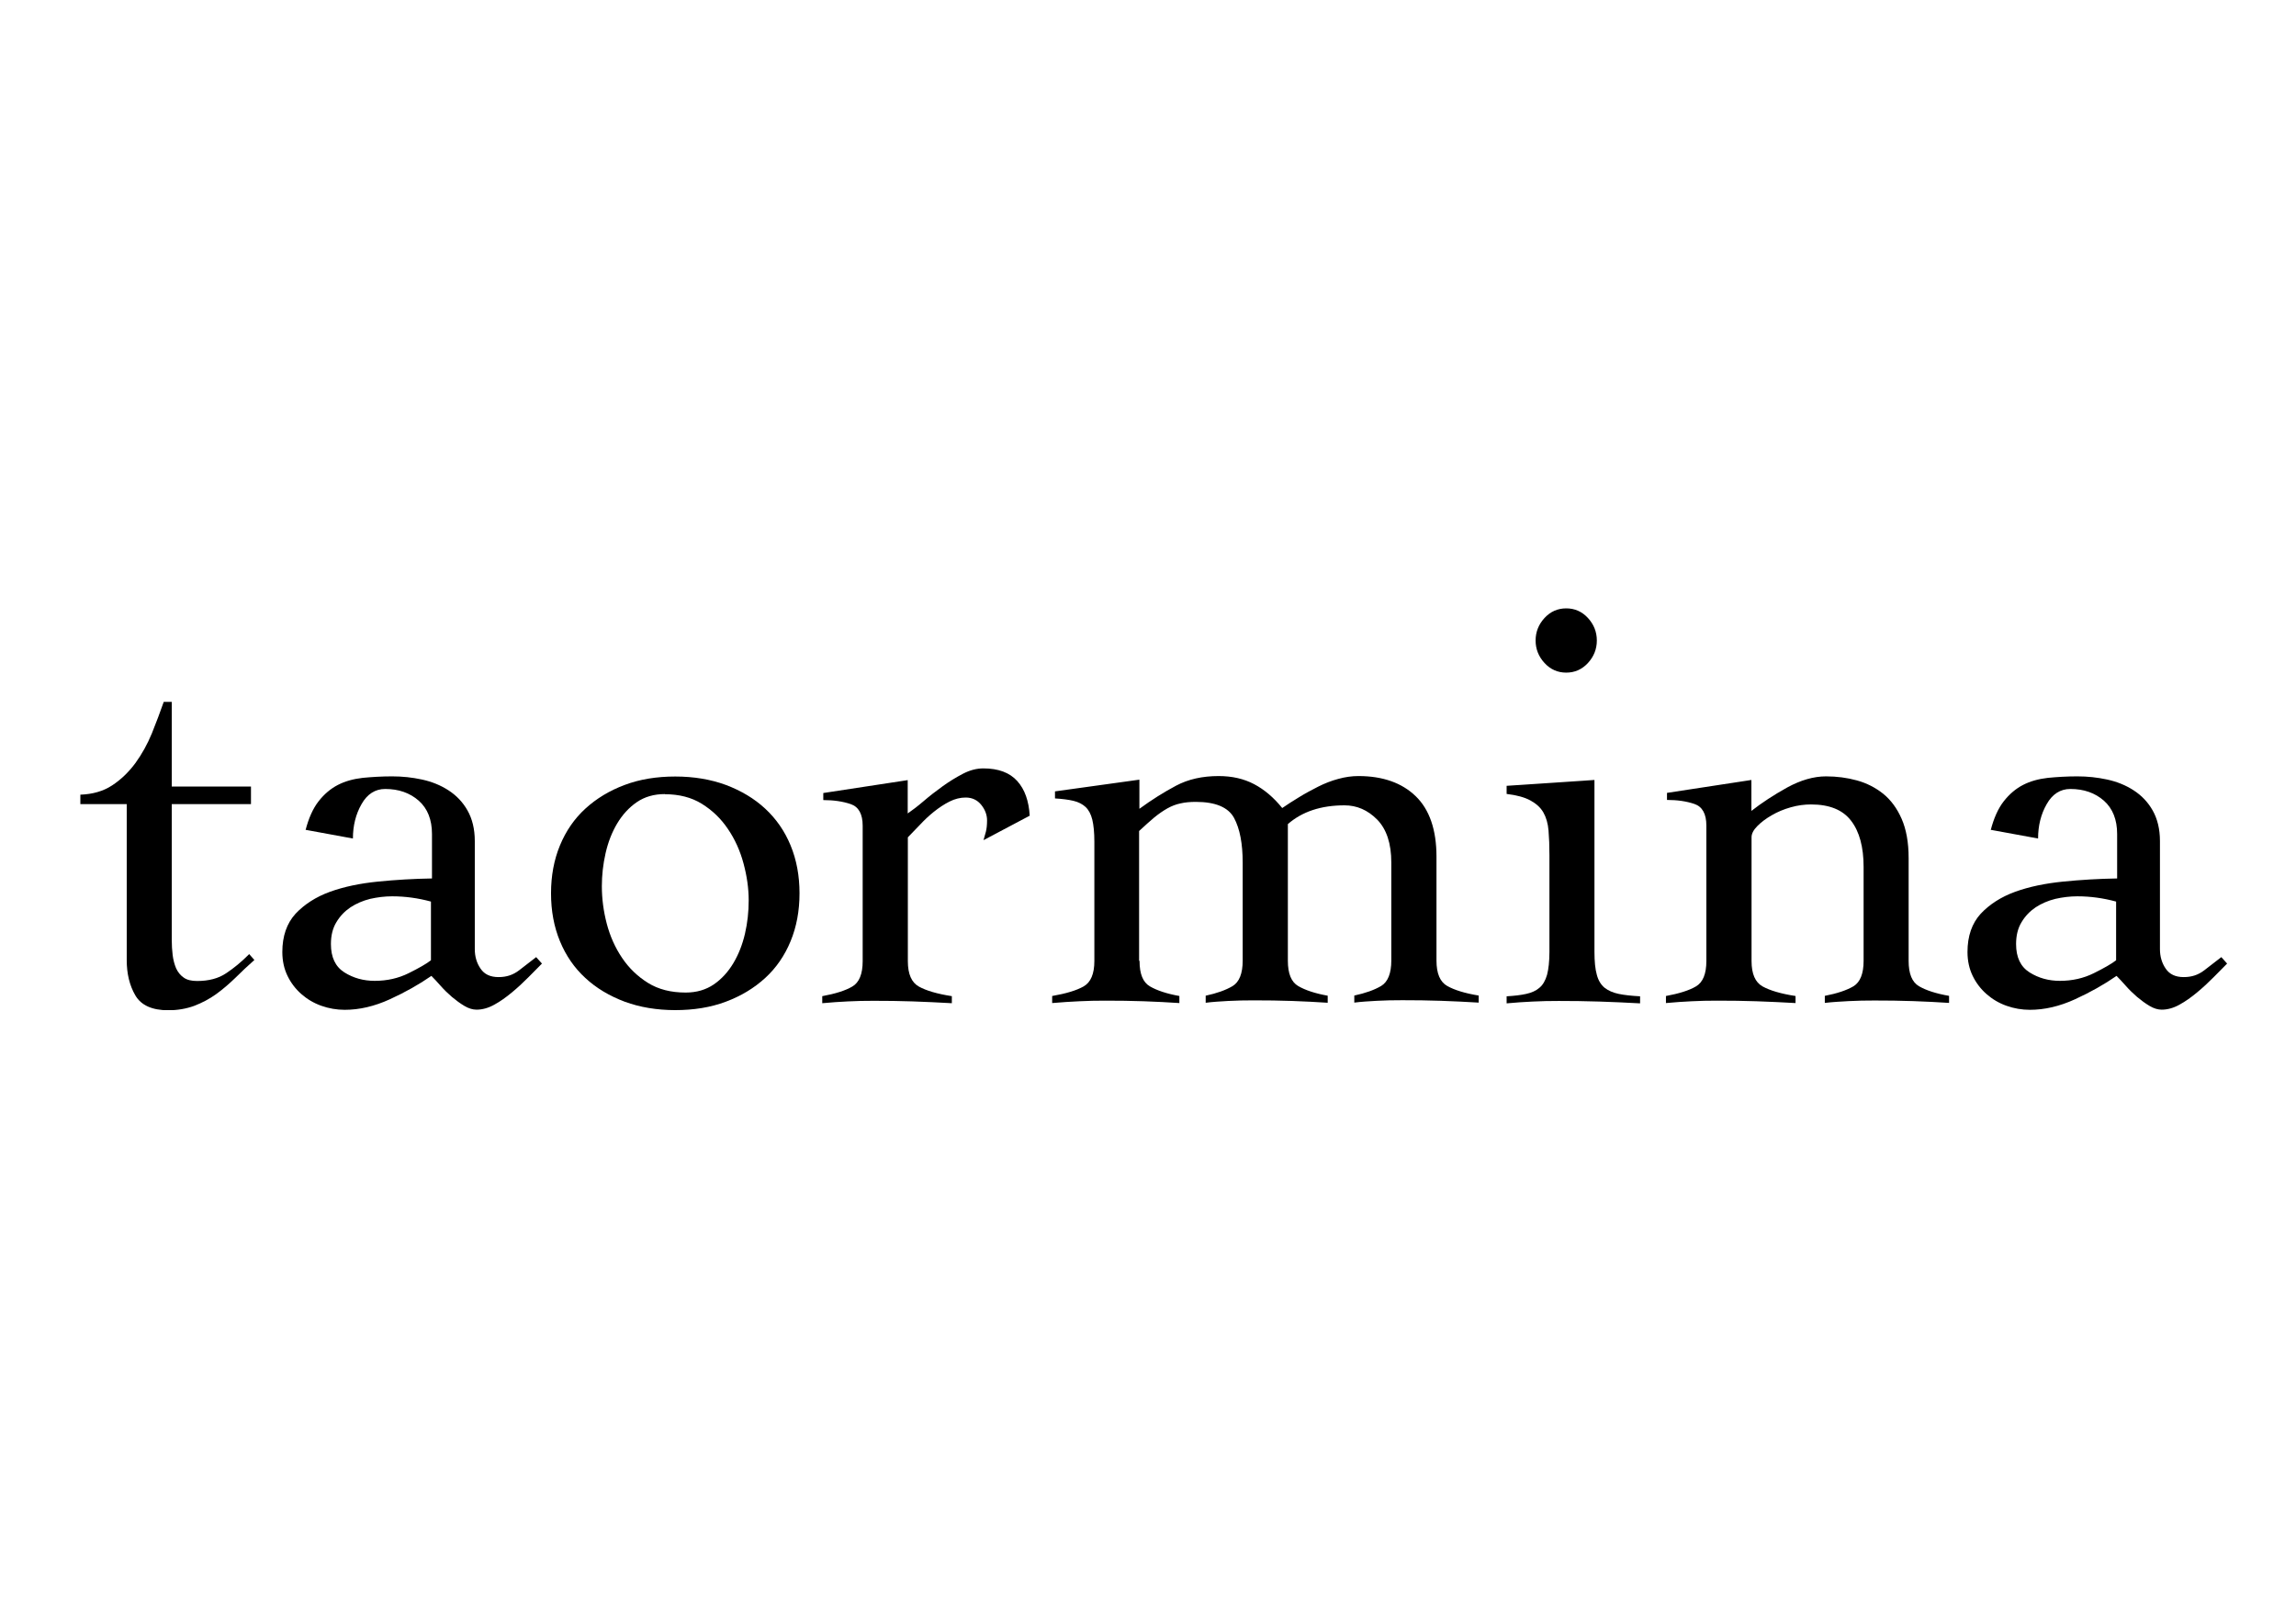 <?xml version="1.0" encoding="UTF-8"?>
<svg xmlns="http://www.w3.org/2000/svg" width="200" height="140" viewBox="0 0 200 140" fill="none">
  <g clip-path="url(#clip0_753_1200)">
    <path d="M7 70.042V69.231C8.074 69.192 8.994 68.931 9.77 68.421C10.547 67.91 11.207 67.269 11.79 66.485C12.36 65.7 12.838 64.837 13.227 63.895C13.615 62.94 13.952 62.025 14.262 61.148H14.962V68.525H21.862V70.055H14.962V81.905C14.962 82.35 14.988 82.781 15.039 83.2C15.091 83.618 15.195 84.011 15.337 84.351C15.492 84.691 15.712 84.966 15.997 85.162C16.282 85.371 16.67 85.463 17.175 85.463C18.185 85.463 19.026 85.24 19.687 84.796C20.36 84.351 21.033 83.802 21.706 83.121L22.159 83.632C21.59 84.142 21.033 84.652 20.502 85.188C19.959 85.711 19.402 86.195 18.819 86.614C18.237 87.032 17.59 87.372 16.903 87.634C16.217 87.882 15.466 88.013 14.664 88.013C13.253 88.013 12.295 87.582 11.79 86.718C11.285 85.855 11.039 84.822 11.039 83.645V70.055H7V70.042Z" fill="black"></path>
    <path d="M26.613 72.331C26.884 71.285 27.26 70.435 27.752 69.807C28.244 69.179 28.8 68.708 29.435 68.381C30.069 68.054 30.794 67.858 31.597 67.766C32.399 67.688 33.254 67.636 34.16 67.636C35.066 67.636 35.895 67.727 36.749 67.91C37.603 68.094 38.38 68.407 39.066 68.852C39.752 69.297 40.309 69.872 40.723 70.605C41.138 71.337 41.358 72.227 41.358 73.273V82.69C41.358 83.331 41.526 83.906 41.863 84.39C42.199 84.887 42.717 85.123 43.429 85.123C44.141 85.123 44.698 84.927 45.216 84.534C45.733 84.142 46.225 83.762 46.704 83.383L47.209 83.945L46.031 85.136C45.578 85.594 45.099 86.038 44.594 86.457C44.089 86.875 43.584 87.242 43.054 87.529C42.536 87.817 42.018 87.961 41.513 87.961C41.176 87.961 40.827 87.856 40.452 87.634C40.076 87.412 39.727 87.15 39.364 86.849C39.015 86.548 38.678 86.221 38.38 85.881C38.083 85.541 37.811 85.254 37.578 85.018C36.503 85.763 35.299 86.444 33.953 87.058C32.606 87.673 31.299 87.974 30.03 87.974C29.331 87.974 28.645 87.856 27.985 87.621C27.325 87.385 26.755 87.045 26.25 86.601C25.745 86.156 25.344 85.633 25.046 85.018C24.748 84.403 24.593 83.71 24.593 82.938C24.593 81.552 24.982 80.44 25.745 79.603C26.522 78.779 27.519 78.138 28.736 77.694C29.966 77.249 31.351 76.961 32.917 76.804C34.484 76.647 36.05 76.556 37.629 76.53V72.658C37.629 71.403 37.241 70.435 36.477 69.755C35.7 69.075 34.73 68.734 33.551 68.734C32.684 68.734 31.985 69.179 31.493 70.055C30.988 70.932 30.742 71.939 30.742 73.05L26.613 72.292V72.331ZM37.539 78.544C36.425 78.243 35.312 78.086 34.16 78.086C33.526 78.086 32.878 78.165 32.244 78.308C31.61 78.465 31.04 78.714 30.535 79.041C30.03 79.381 29.616 79.812 29.305 80.336C28.982 80.859 28.826 81.5 28.826 82.245C28.826 83.396 29.215 84.22 30.004 84.717C30.794 85.214 31.674 85.45 32.645 85.45C33.72 85.45 34.704 85.227 35.597 84.783C36.49 84.338 37.138 83.972 37.539 83.658V78.518V78.544Z" fill="black"></path>
    <path d="M58.822 67.649C60.427 67.649 61.903 67.897 63.223 68.381C64.543 68.878 65.696 69.558 66.654 70.448C67.612 71.337 68.35 72.397 68.867 73.652C69.385 74.908 69.644 76.294 69.644 77.825C69.644 79.355 69.385 80.741 68.867 81.997C68.35 83.252 67.612 84.325 66.654 85.201C65.696 86.078 64.556 86.771 63.223 87.268C61.903 87.765 60.427 88 58.822 88C57.216 88 55.74 87.752 54.42 87.268C53.099 86.771 51.947 86.091 50.989 85.201C50.031 84.325 49.294 83.252 48.776 81.997C48.258 80.741 47.999 79.355 47.999 77.825C47.999 76.294 48.258 74.908 48.776 73.652C49.294 72.397 50.031 71.324 50.989 70.448C51.947 69.572 53.087 68.878 54.42 68.381C55.74 67.884 57.216 67.649 58.822 67.649ZM57.915 69.179C56.97 69.179 56.155 69.415 55.468 69.885C54.782 70.356 54.213 70.984 53.76 71.743C53.307 72.501 52.97 73.365 52.75 74.332C52.53 75.3 52.426 76.255 52.426 77.21C52.426 78.295 52.569 79.381 52.853 80.467C53.138 81.552 53.578 82.546 54.187 83.449C54.795 84.351 55.546 85.07 56.452 85.633C57.359 86.195 58.446 86.47 59.728 86.47C60.673 86.47 61.475 86.234 62.174 85.764C62.861 85.293 63.43 84.665 63.883 83.906C64.336 83.148 64.673 82.285 64.893 81.343C65.113 80.388 65.217 79.433 65.217 78.439C65.217 77.393 65.061 76.307 64.763 75.209C64.466 74.11 64.013 73.103 63.404 72.214C62.796 71.311 62.045 70.592 61.139 70.029C60.233 69.467 59.158 69.192 57.915 69.192V69.179Z" fill="black"></path>
    <path d="M71.625 86.784C72.764 86.574 73.644 86.3 74.24 85.947C74.848 85.593 75.146 84.848 75.146 83.736V71.939C75.146 70.918 74.796 70.291 74.11 70.055C73.424 69.82 72.621 69.702 71.715 69.702V69.087L79.069 67.963V70.866C79.47 70.591 79.936 70.238 80.454 69.794C80.972 69.349 81.528 68.917 82.111 68.499C82.693 68.08 83.289 67.714 83.897 67.4C84.506 67.086 85.088 66.942 85.658 66.942C86.965 66.942 87.949 67.309 88.609 68.041C89.27 68.773 89.619 69.781 89.697 71.062L85.671 73.194C85.736 72.959 85.8 72.71 85.878 72.462C85.943 72.213 85.981 71.873 85.981 71.468C85.981 70.997 85.813 70.539 85.477 70.121C85.14 69.702 84.687 69.48 84.117 69.48C83.651 69.48 83.172 69.597 82.706 69.833C82.24 70.068 81.787 70.369 81.347 70.722C80.907 71.075 80.505 71.455 80.117 71.873C79.729 72.279 79.392 72.632 79.081 72.946V83.736C79.081 84.861 79.405 85.593 80.039 85.947C80.674 86.3 81.632 86.587 82.913 86.784V87.398C81.774 87.333 80.635 87.281 79.509 87.241C78.382 87.202 77.256 87.189 76.104 87.189C75.327 87.189 74.589 87.202 73.864 87.241C73.139 87.281 72.401 87.32 71.625 87.398V86.784Z" fill="black"></path>
    <path d="M99.264 83.723C99.264 84.848 99.561 85.58 100.17 85.933C100.778 86.287 101.633 86.574 102.733 86.77V87.385C101.762 87.32 100.727 87.267 99.639 87.228C98.552 87.189 97.425 87.176 96.286 87.176C95.51 87.176 94.759 87.189 94.021 87.228C93.283 87.267 92.493 87.307 91.652 87.385V86.77C92.856 86.561 93.775 86.287 94.396 85.933C95.017 85.58 95.328 84.835 95.328 83.723V73.338C95.328 72.527 95.263 71.886 95.147 71.402C95.031 70.931 94.836 70.565 94.564 70.304C94.293 70.055 93.943 69.872 93.503 69.767C93.063 69.663 92.532 69.597 91.898 69.558V68.944L99.251 67.923V70.461C100.325 69.676 101.387 69.009 102.448 68.446C103.51 67.884 104.74 67.609 106.151 67.609C107.329 67.609 108.352 67.845 109.245 68.316C110.138 68.787 110.954 69.48 111.692 70.395C112.132 70.094 112.611 69.781 113.154 69.454C113.685 69.127 114.242 68.826 114.811 68.538C115.381 68.25 115.977 68.015 116.572 67.858C117.18 67.688 117.763 67.609 118.333 67.609C120.443 67.609 122.113 68.198 123.317 69.362C124.521 70.526 125.129 72.292 125.129 74.633V83.684C125.129 84.809 125.44 85.541 126.061 85.894C126.683 86.247 127.602 86.535 128.806 86.731V87.346C127.731 87.281 126.644 87.228 125.53 87.189C124.417 87.15 123.304 87.137 122.152 87.137C121.375 87.137 120.637 87.15 119.938 87.189C119.239 87.228 118.579 87.267 117.97 87.346V86.731C118.941 86.522 119.718 86.247 120.313 85.894C120.896 85.541 121.194 84.796 121.194 83.684V75.143C121.194 73.482 120.779 72.239 119.964 71.402C119.135 70.565 118.19 70.16 117.116 70.16C115.07 70.16 113.426 70.709 112.183 71.795V83.697C112.183 84.822 112.481 85.554 113.09 85.907C113.698 86.26 114.553 86.548 115.653 86.744V87.359C114.682 87.294 113.646 87.241 112.559 87.202C111.471 87.163 110.345 87.15 109.206 87.15C108.429 87.15 107.691 87.163 106.992 87.202C106.293 87.241 105.633 87.281 105.025 87.359V86.744C105.995 86.535 106.772 86.26 107.368 85.907C107.95 85.554 108.248 84.809 108.248 83.697V75.156C108.248 73.495 108.002 72.2 107.497 71.258C106.992 70.33 105.879 69.859 104.17 69.859C103.665 69.859 103.225 69.898 102.837 69.99C102.448 70.068 102.073 70.212 101.697 70.421C101.322 70.631 100.947 70.892 100.558 71.206C100.17 71.533 99.73 71.925 99.225 72.396V83.684L99.264 83.723Z" fill="black"></path>
    <path d="M134.968 74.515C134.968 73.704 134.942 72.985 134.89 72.357C134.838 71.729 134.683 71.206 134.437 70.775C134.191 70.343 133.803 70.003 133.298 69.728C132.793 69.454 132.107 69.271 131.239 69.166V68.46L138.89 67.95V82.912C138.89 83.762 138.955 84.429 139.097 84.926C139.227 85.423 139.46 85.79 139.771 86.051C140.094 86.3 140.496 86.483 141 86.587C141.505 86.692 142.127 86.757 142.865 86.797V87.411C141.687 87.346 140.509 87.294 139.318 87.254C138.127 87.215 136.949 87.202 135.77 87.202C134.994 87.202 134.243 87.215 133.505 87.254C132.767 87.294 132.016 87.333 131.239 87.411V86.797C131.913 86.757 132.482 86.692 132.948 86.587C133.414 86.483 133.803 86.313 134.1 86.051C134.398 85.803 134.618 85.423 134.761 84.926C134.89 84.429 134.968 83.762 134.968 82.912V74.515ZM136.431 53C137.169 53 137.803 53.275 138.321 53.837C138.839 54.4 139.097 55.053 139.097 55.799C139.097 56.544 138.839 57.198 138.321 57.761C137.803 58.323 137.169 58.598 136.431 58.598C135.693 58.598 135.058 58.323 134.541 57.761C134.023 57.198 133.764 56.544 133.764 55.799C133.764 55.053 134.023 54.4 134.541 53.837C135.058 53.275 135.693 53 136.431 53Z" fill="black"></path>
    <path d="M145.208 69.075L152.561 67.95V70.644C153.467 69.938 154.503 69.258 155.681 68.604C156.859 67.963 157.985 67.636 159.06 67.636C160.005 67.636 160.898 67.754 161.752 67.989C162.607 68.224 163.371 68.617 164.044 69.153C164.717 69.702 165.248 70.422 165.649 71.337C166.05 72.253 166.257 73.391 166.257 74.751V83.71C166.257 84.835 166.555 85.567 167.164 85.921C167.772 86.274 168.639 86.561 169.779 86.758V87.372C168.808 87.307 167.759 87.255 166.659 87.215C165.545 87.176 164.419 87.163 163.28 87.163C162.503 87.163 161.765 87.176 161.04 87.215C160.315 87.255 159.616 87.294 158.956 87.372V86.758C160.031 86.548 160.859 86.274 161.455 85.921C162.037 85.567 162.335 84.822 162.335 83.71V75.522C162.335 73.796 161.972 72.449 161.248 71.507C160.523 70.552 159.357 70.082 157.752 70.082C157.183 70.082 156.587 70.16 155.992 70.33C155.383 70.5 154.826 70.736 154.335 71.023C153.83 71.311 153.415 71.625 153.079 71.965C152.742 72.305 152.574 72.632 152.574 72.933V83.723C152.574 84.848 152.898 85.58 153.532 85.934C154.166 86.287 155.124 86.575 156.406 86.771V87.385C155.267 87.32 154.127 87.268 153.001 87.228C151.875 87.189 150.749 87.176 149.596 87.176C148.82 87.176 148.082 87.189 147.357 87.228C146.632 87.268 145.894 87.307 145.117 87.385V86.771C146.256 86.561 147.137 86.287 147.732 85.934C148.341 85.58 148.638 84.835 148.638 83.723V71.926C148.638 70.906 148.289 70.278 147.603 70.042C146.917 69.807 146.114 69.689 145.208 69.689V69.075Z" fill="black"></path>
    <path d="M173.403 72.331C173.675 71.285 174.051 70.435 174.543 69.807C175.035 69.179 175.591 68.708 176.226 68.381C176.86 68.054 177.585 67.858 178.388 67.766C179.19 67.688 180.045 67.636 180.951 67.636C181.857 67.636 182.685 67.727 183.54 67.91C184.394 68.094 185.171 68.407 185.857 68.852C186.543 69.297 187.1 69.872 187.514 70.605C187.928 71.337 188.149 72.227 188.149 73.273V82.69C188.149 83.331 188.317 83.906 188.653 84.39C188.99 84.887 189.508 85.123 190.22 85.123C190.932 85.123 191.489 84.927 192.006 84.534C192.524 84.142 193.016 83.762 193.495 83.383L194 83.945L192.822 85.136C192.369 85.594 191.89 86.038 191.385 86.457C190.88 86.875 190.375 87.242 189.844 87.529C189.327 87.817 188.809 87.961 188.304 87.961C187.967 87.961 187.618 87.856 187.242 87.634C186.867 87.412 186.517 87.15 186.155 86.849C185.805 86.548 185.469 86.221 185.171 85.881C184.873 85.541 184.601 85.254 184.368 85.018C183.294 85.763 182.09 86.444 180.744 87.058C179.397 87.673 178.09 87.974 176.821 87.974C176.122 87.974 175.436 87.856 174.776 87.621C174.115 87.385 173.546 87.045 173.041 86.601C172.536 86.156 172.135 85.633 171.837 85.018C171.539 84.403 171.384 83.71 171.384 82.938C171.384 81.552 171.772 80.44 172.536 79.603C173.313 78.779 174.31 78.138 175.527 77.694C176.756 77.249 178.142 76.961 179.708 76.804C181.274 76.647 182.841 76.556 184.42 76.53V72.658C184.42 71.403 184.032 70.435 183.268 69.755C182.491 69.075 181.52 68.734 180.342 68.734C179.475 68.734 178.776 69.179 178.284 70.055C177.779 70.932 177.533 71.939 177.533 73.05L173.403 72.292V72.331ZM184.33 78.544C183.216 78.243 182.103 78.086 180.951 78.086C180.316 78.086 179.669 78.165 179.035 78.308C178.4 78.465 177.831 78.714 177.326 79.041C176.821 79.381 176.407 79.812 176.096 80.336C175.773 80.859 175.617 81.5 175.617 82.245C175.617 83.396 176.006 84.22 176.795 84.717C177.585 85.214 178.465 85.45 179.436 85.45C180.511 85.45 181.494 85.227 182.388 84.783C183.281 84.338 183.928 83.972 184.33 83.658V78.518V78.544Z" fill="black"></path>
  </g>
  <defs>
    <clipPath id="clip0_753_1200">
      <rect width="187" height="35" fill="white" transform="translate(7 53)"></rect>
    </clipPath>
  </defs>
</svg>
